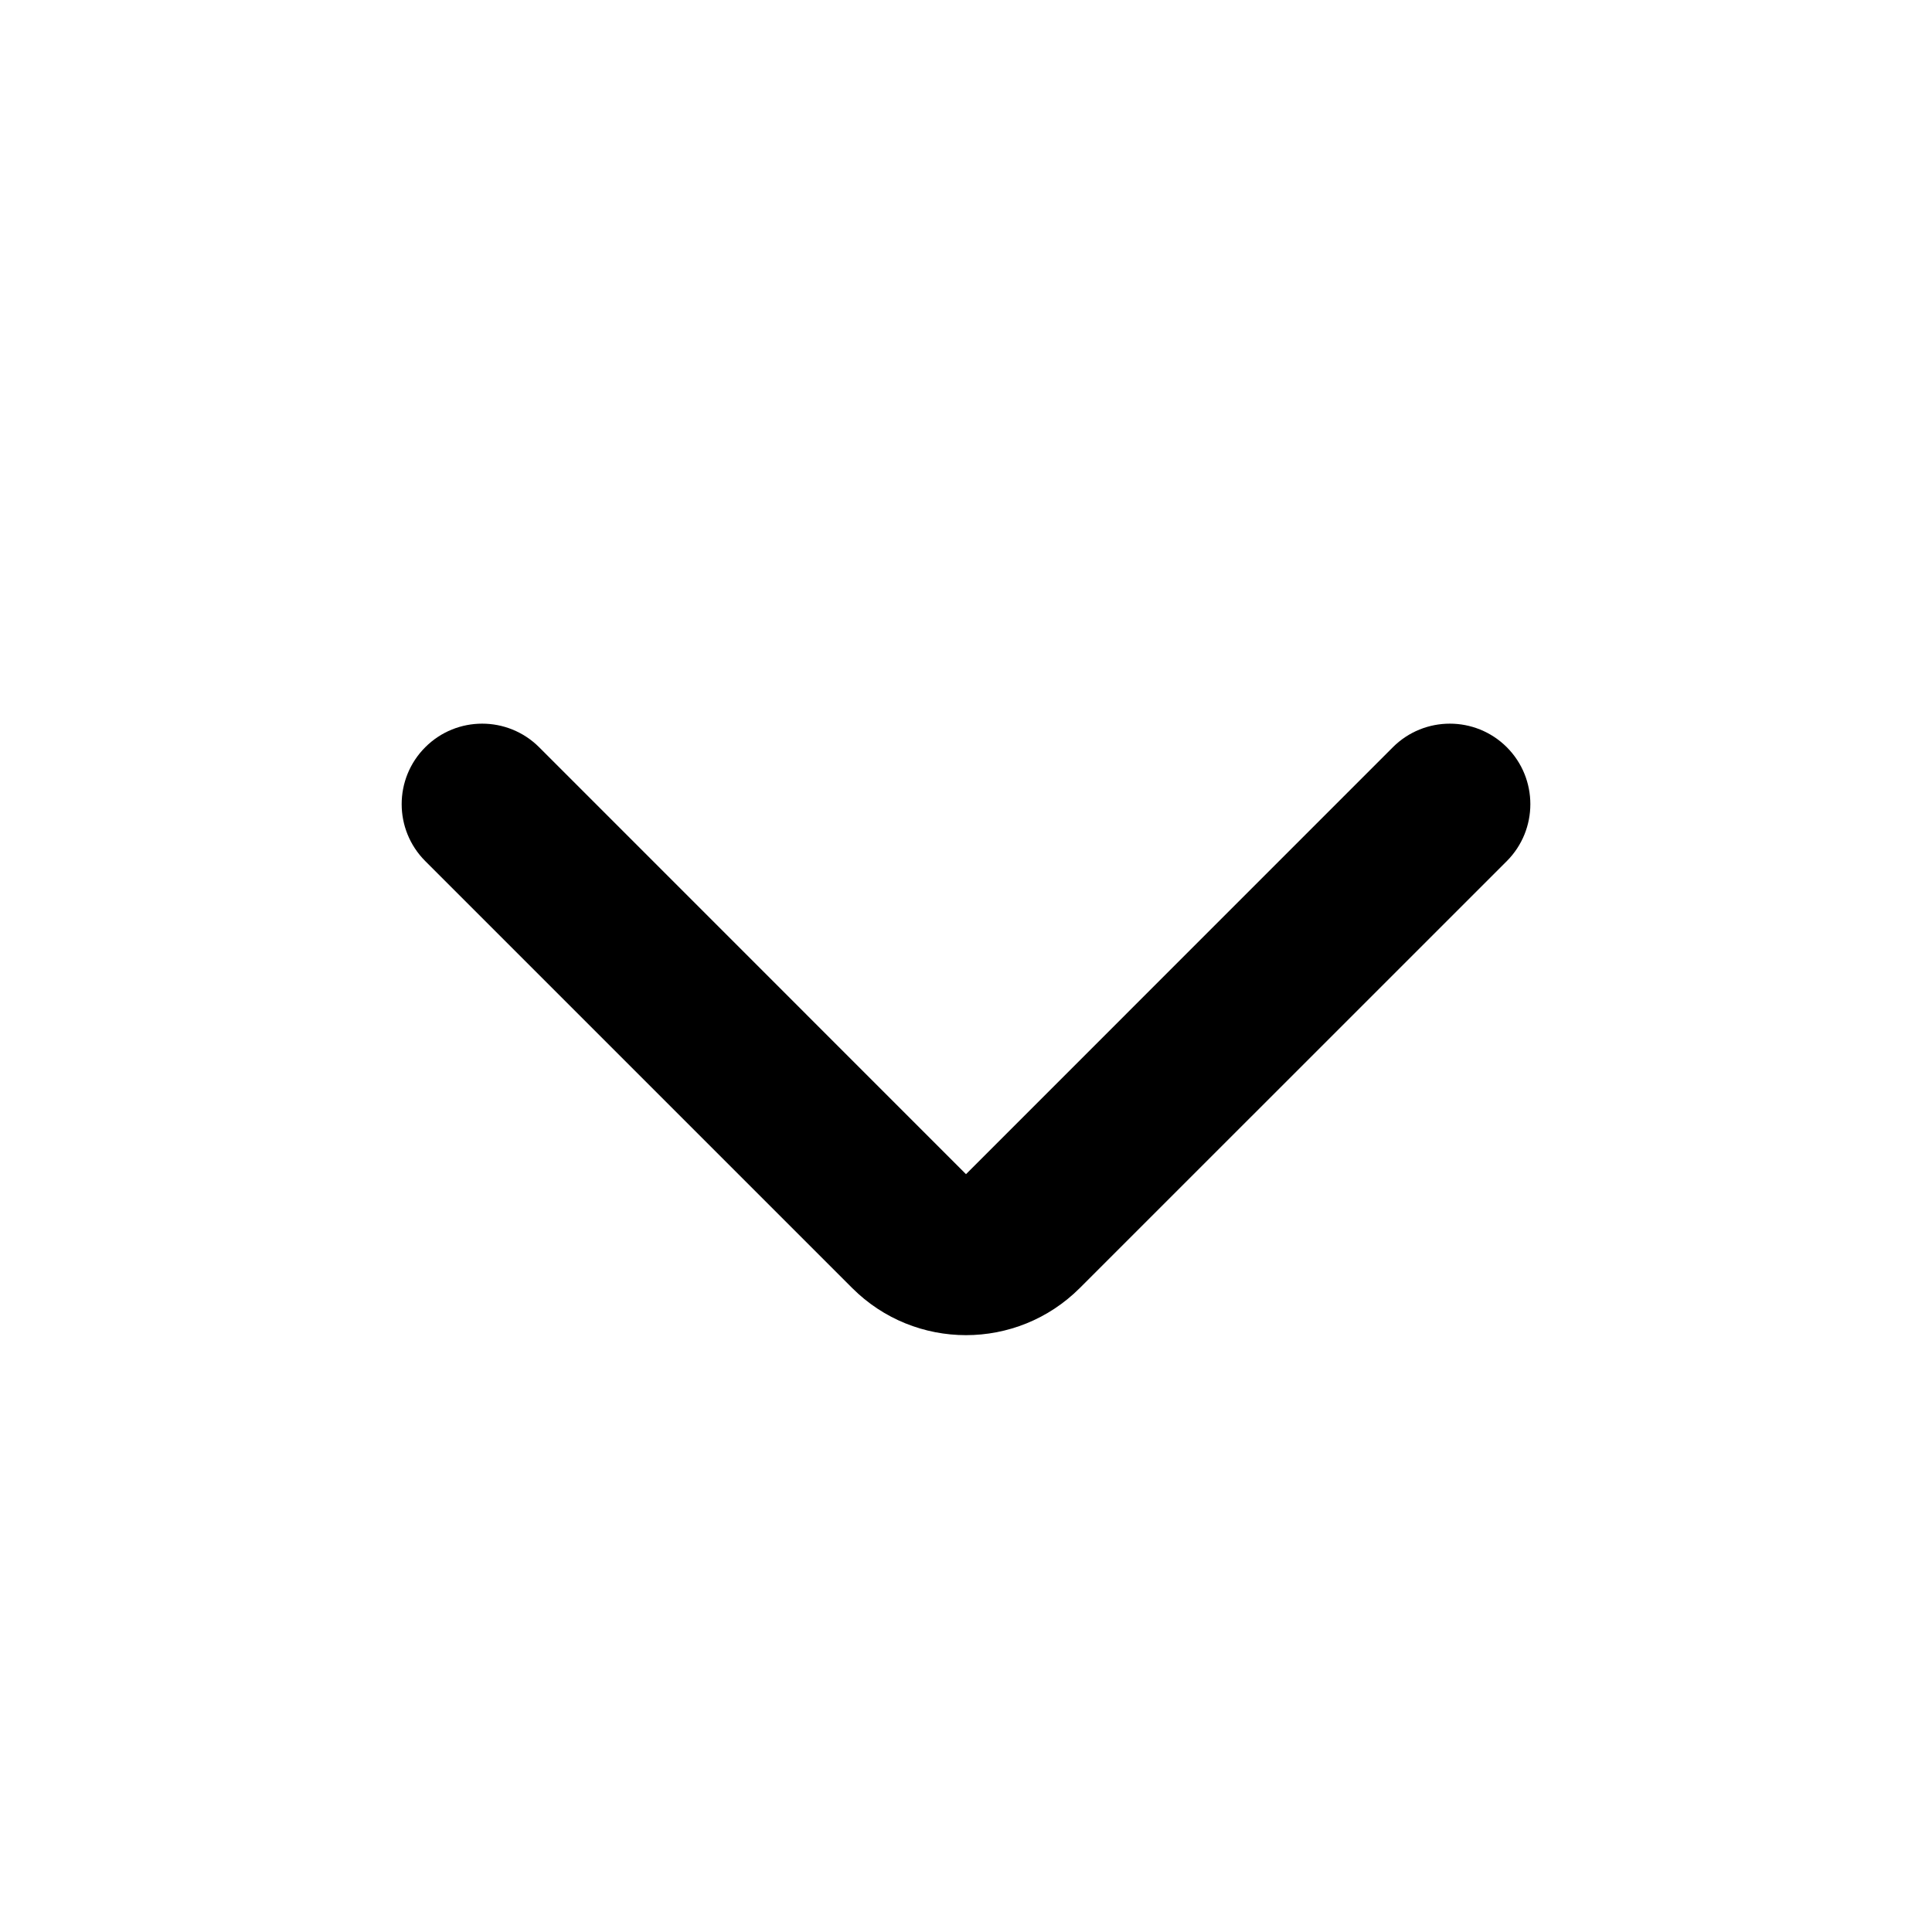 <svg width="24" height="24" viewBox="0 0 24 24" fill="none" xmlns="http://www.w3.org/2000/svg">
<path fill-rule="evenodd" clip-rule="evenodd" d="M13.414 16C12.633 16.781 11.367 16.781 10.586 16L5.283 10.697C4.892 10.306 4.892 9.673 5.283 9.282C5.673 8.892 6.306 8.892 6.697 9.282L12 14.586L17.303 9.282C17.694 8.892 18.327 8.892 18.718 9.282C19.108 9.673 19.108 10.306 18.718 10.697L13.414 16Z" fill="black"/>
</svg>
